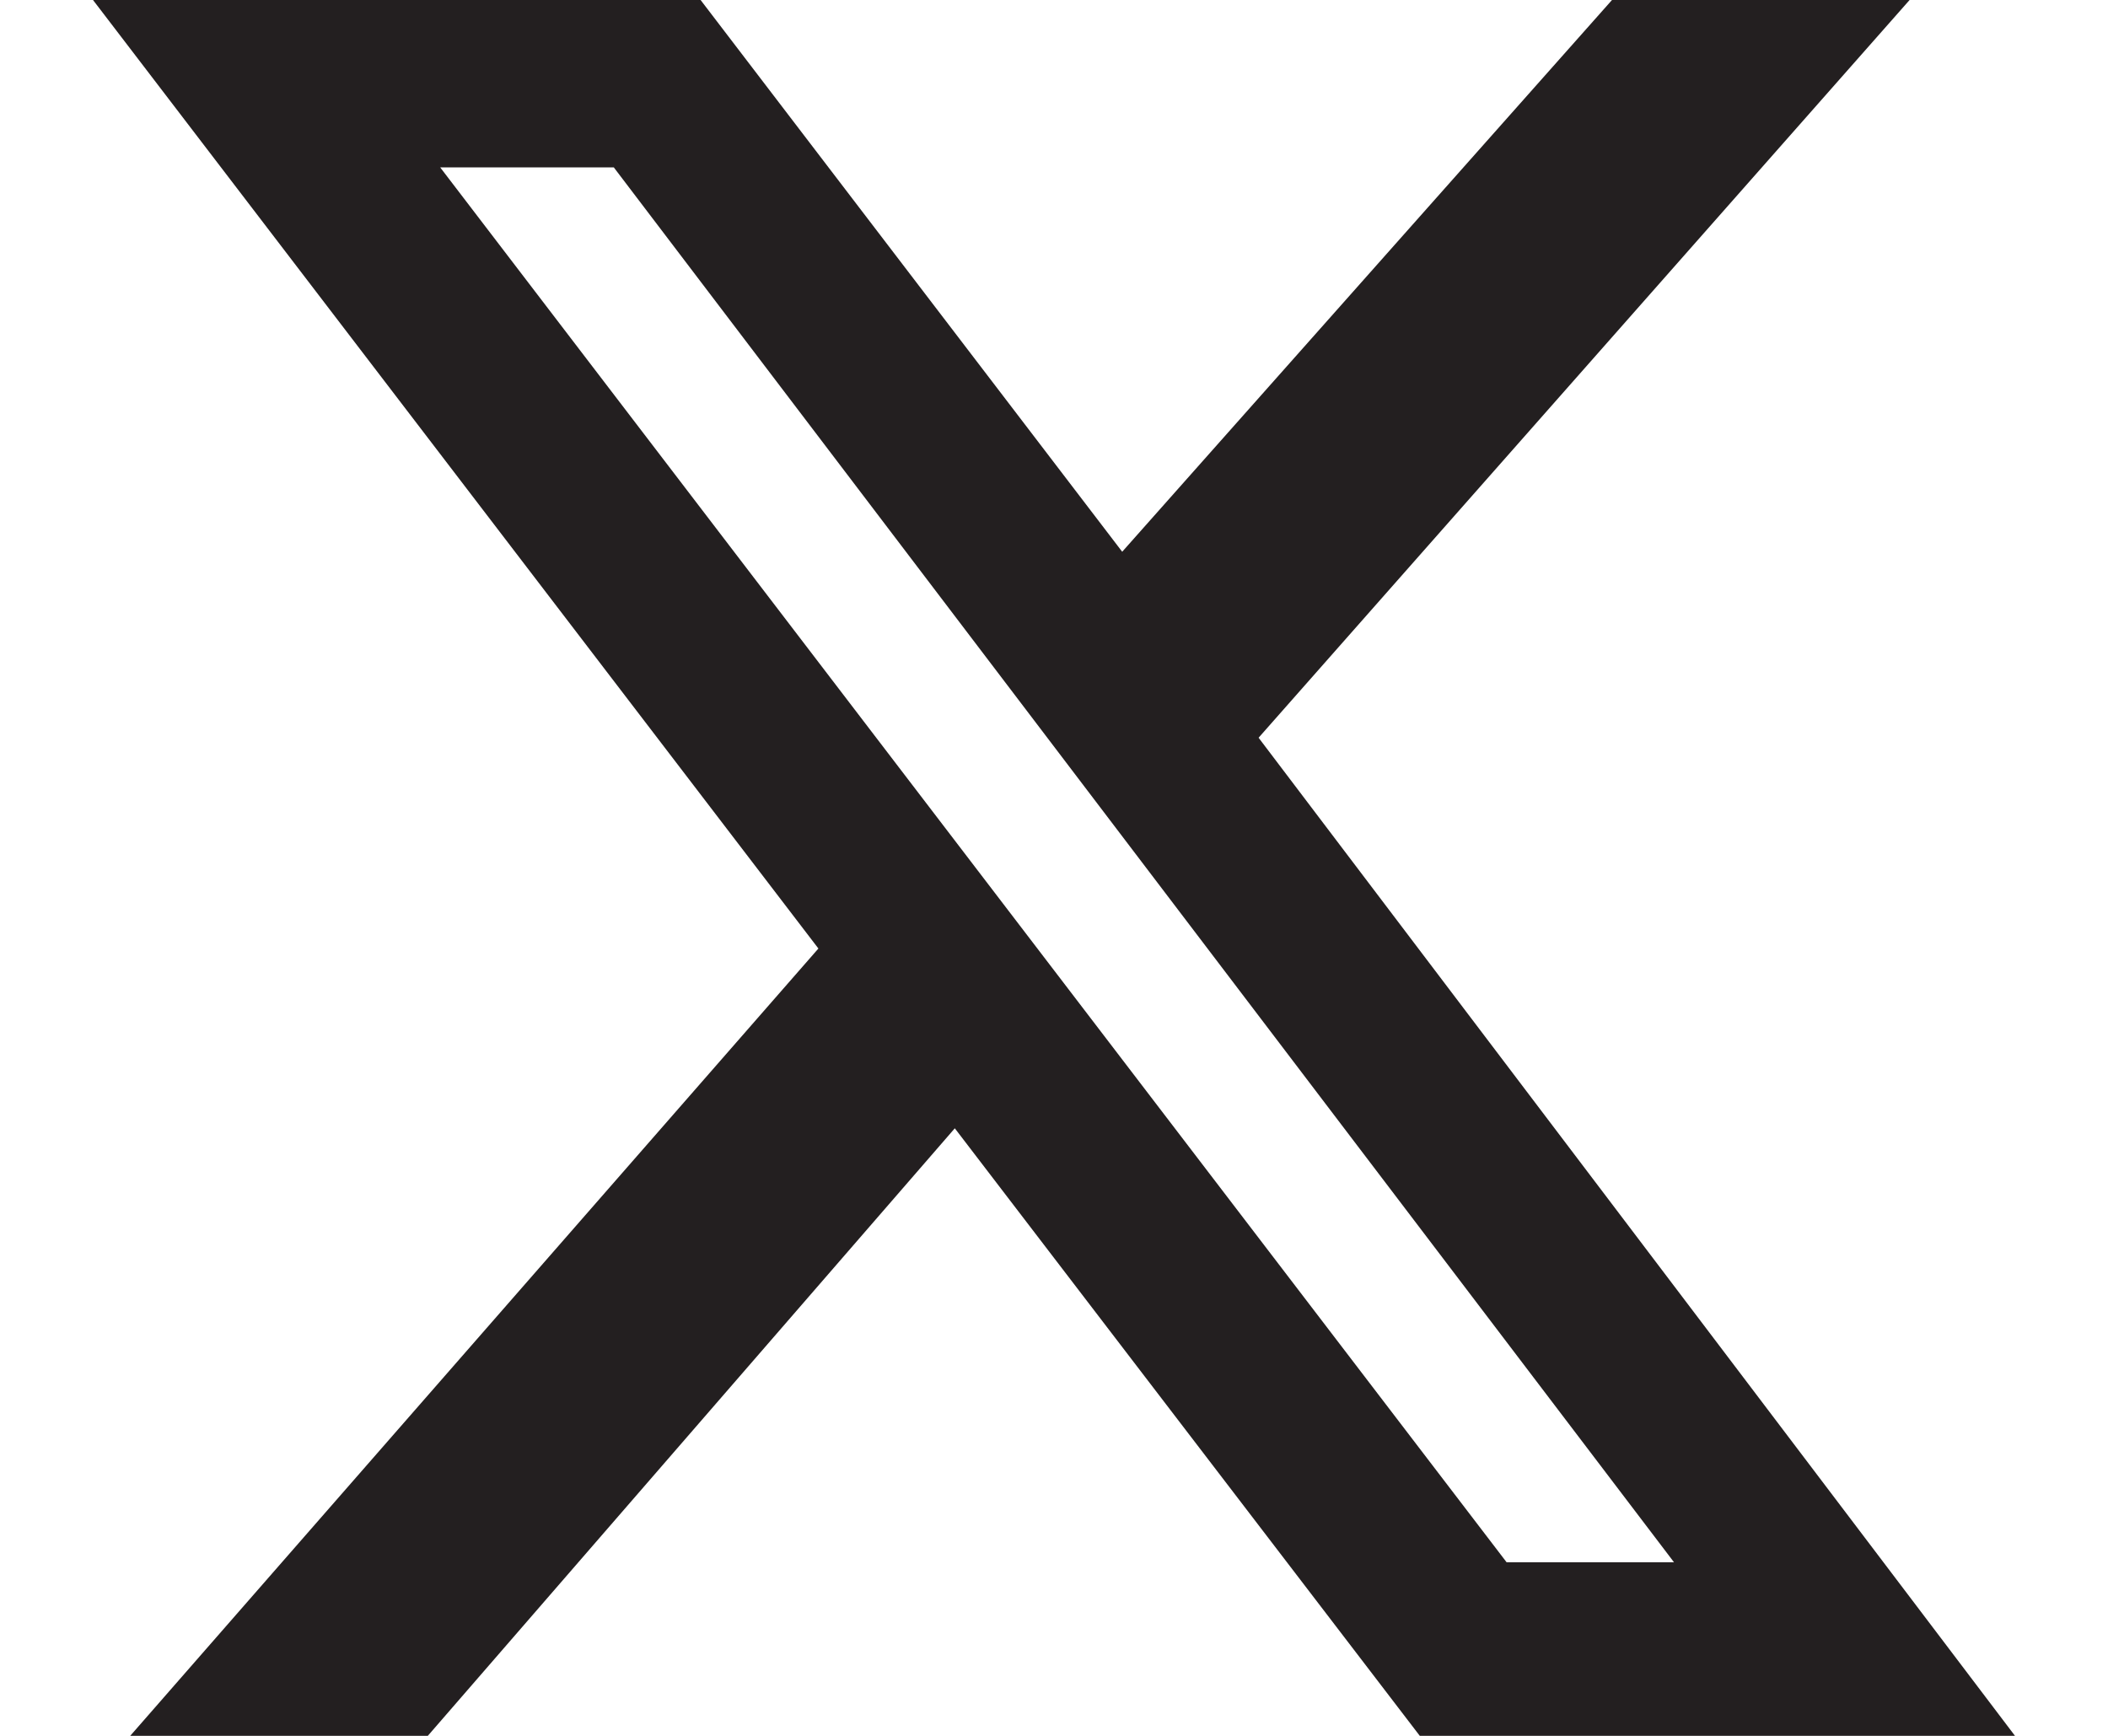 <?xml version="1.0" encoding="utf-8"?>
<!-- Generator: Adobe Illustrator 27.7.0, SVG Export Plug-In . SVG Version: 6.00 Build 0)  -->
<svg version="1.1" id="Layer_1" xmlns="http://www.w3.org/2000/svg" xmlns:xlink="http://www.w3.org/1999/xlink" x="0px" y="0px"
	 viewBox="0 0 34 28" style="enable-background:new 0 0 34 28;" xml:space="preserve">
<style type="text/css">
	.st0{fill:#231F20;}
</style>
<path class="st0" d="M26,0h4.8L20.3,11.9L32.5,28h-9.6l-7.5-9.8L6.9,28H2.1l11.1-12.7L1.5,0h9.8l6.8,8.9L26,0z M24.3,25.2H27
	L9.9,2.7H7.1L24.3,25.2z"/>
</svg>
